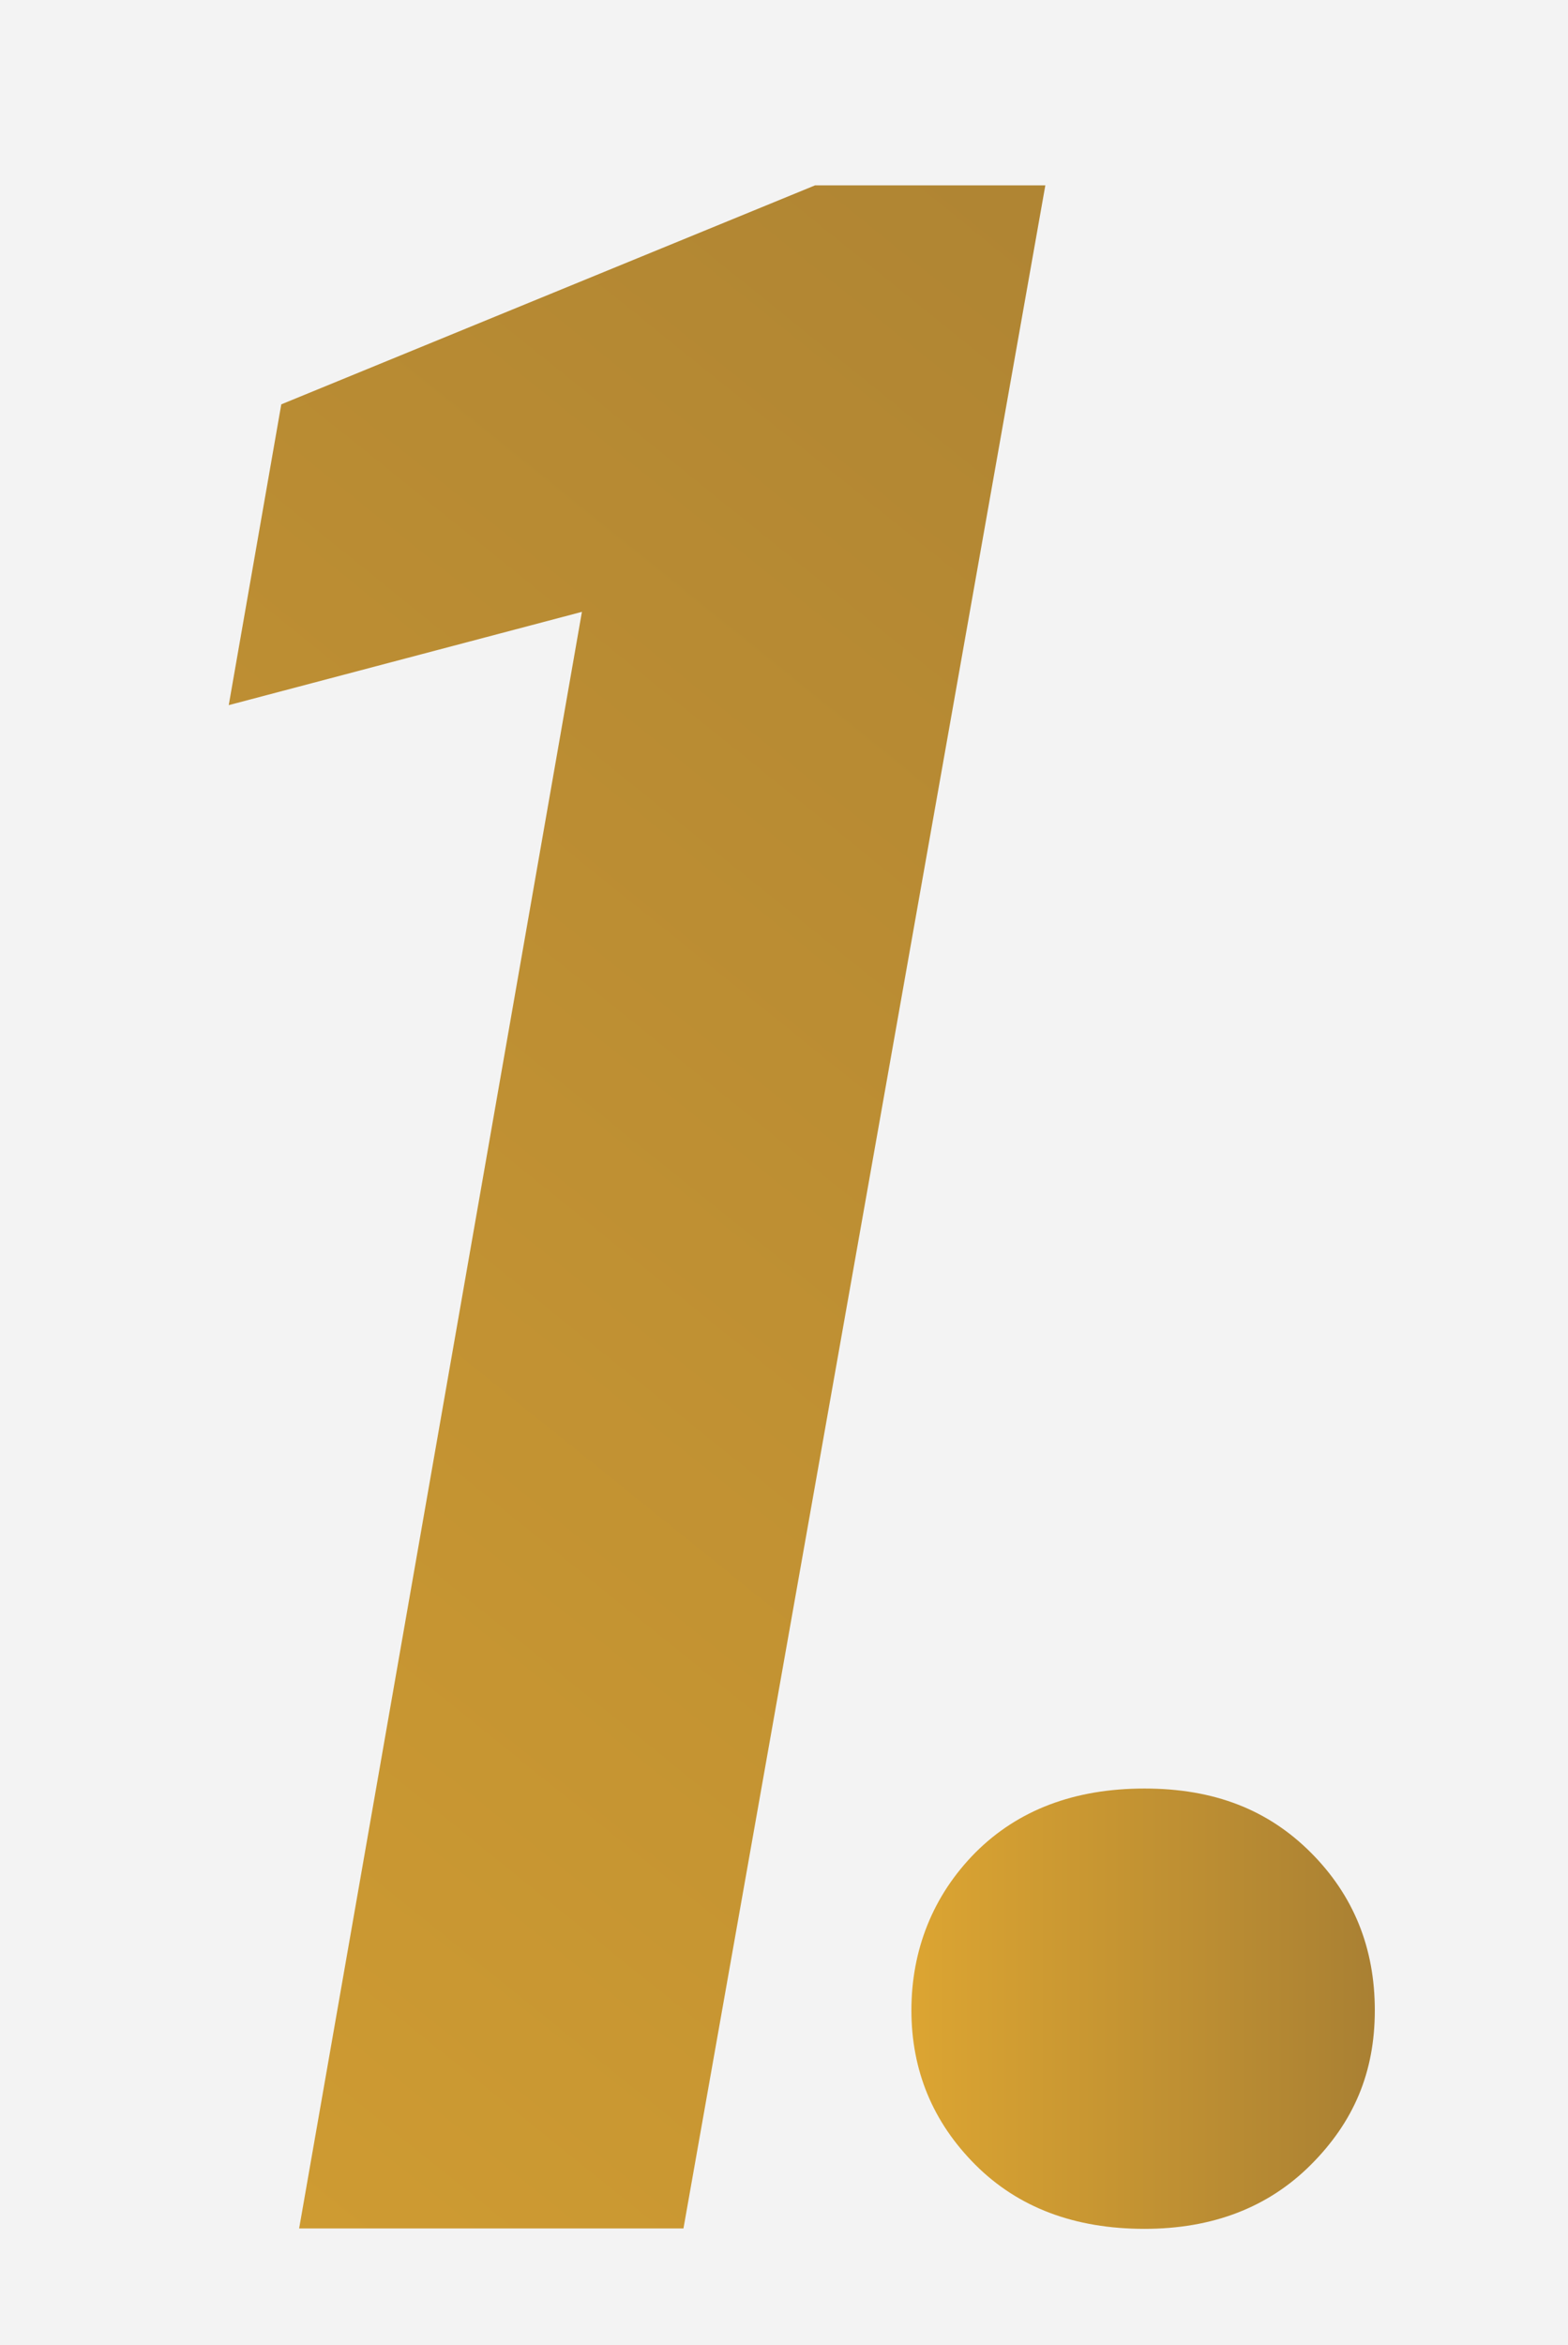 <svg xmlns="http://www.w3.org/2000/svg" width="39.69" height="59.33" xmlns:xlink="http://www.w3.org/1999/xlink"><defs><linearGradient id="a" x1="-15.56" y1="67.79" x2="38.57" y2=".6" gradientUnits="userSpaceOnUse"><stop offset="0" stop-color="#dca532"/><stop offset="1" stop-color="#a98033"/><stop offset="1" stop-color="#a0731e"/></linearGradient><linearGradient id="b" x1="23.06" y1="50.81" x2="34.8" y2="50.81" xlink:href="#a"/></defs><path style="fill:#f3f3f3" d="M0 0h39.69v59.33H0z"/><path d="m7.57 56.39 7.16-40.91-8.94 2.36 1.33-7.61 13.51-5.54h5.83L17.3 56.38H7.57Z" style="fill:url(#a)"/><path d="M28.97 56.39c-1.77 0-3.2-.54-4.28-1.62s-1.62-2.39-1.62-3.91.54-2.9 1.62-3.99c1.08-1.08 2.51-1.62 4.28-1.62s3.13.54 4.21 1.62 1.62 2.41 1.62 3.99-.54 2.83-1.62 3.91-2.49 1.62-4.21 1.62Z" style="fill:url(#b)"/></svg>